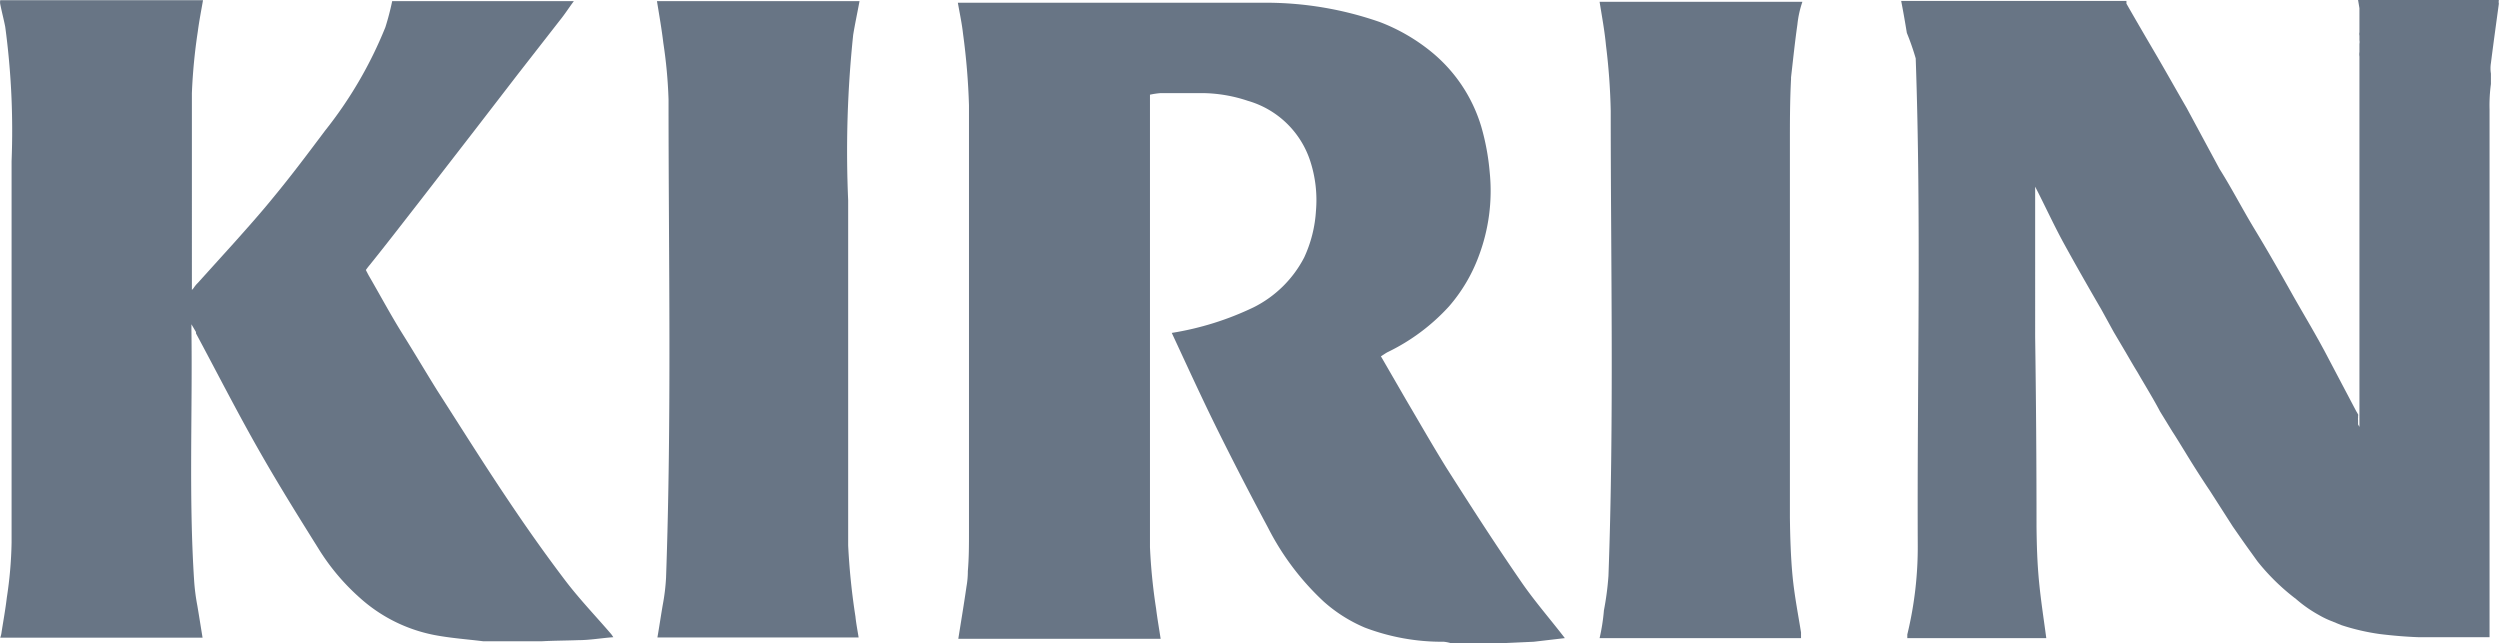 <svg xmlns="http://www.w3.org/2000/svg" width="110.09" height="28.32" viewBox="0 0 110.09 28.32"><path d="M104.25,60.47c.25,7.13.06,14.26.09,21.37a16.32,16.32,0,0,1-.46,4V86H110c-.11-.83-.24-1.66-.32-2.5s-.1-1.6-.11-2.39q0-4.2-.06-8.38V66h0v.06h0v.06c.43.83.82,1.69,1.27,2.51s1.08,1.93,1.64,2.89l.55,1,.52.88c.17.29.34.59.52.88.34.59.7,1.17,1,1.74l.54.88c.19.29.37.59.55.88q.54.89,1.11,1.74l1,1.56c.27.39.54.78.81,1.15l.28.39a9.54,9.54,0,0,0,1.7,1.66,5.79,5.79,0,0,0,1,.7,4,4,0,0,0,.46.23l.27.11.27.11a9.75,9.75,0,0,0,1.68.39c.57.07,1.15.12,1.73.14h3.11V62.72a7,7,0,0,1,.06-1.12v-.46a1.44,1.44,0,0,1,0-.46c.11-.87.23-1.74.35-2.62a.43.43,0,0,1,0-.16h-6.2l.06.36v1.06a.38.38,0,0,0,0,.15v.2a.43.43,0,0,1,0,.16v.36a.67.67,0,0,0,0,.2V62h0v.4h0V76.7l-.06-.11h0V76.4a.31.31,0,0,1,0-.1v-.09a.06.06,0,0,0,0-.06,1.32,1.32,0,0,0-.08-.14l-1.38-2.62c-.46-.86-.92-1.62-1.38-2.43-.56-1-1.13-2-1.7-2.94s-1-1.79-1.56-2.68l-1.45-2.69c-.51-.88-1-1.76-1.52-2.64-.38-.65-.76-1.3-1.13-1.95v-.12h-9.92c.09.46.17.92.25,1.41A11.42,11.42,0,0,1,104.25,60.47Z" transform="translate(-19.89 -57.9)" style="fill:#687585"/><path d="M90.82,62.78c0,6.83.15,13.66-.1,20.48a12.9,12.9,0,0,1-.2,1.52A8.64,8.64,0,0,1,90.33,86H99.2v-.25c-.13-.81-.29-1.63-.37-2.45s-.11-1.76-.12-2.63V64.23c0-.94,0-1.89.05-2.84v-.08c.09-.78.17-1.56.28-2.33a4.55,4.55,0,0,1,.22-1H90.33c.1.63.22,1.27.28,1.91A27.88,27.88,0,0,1,90.82,62.78Z" transform="translate(-19.89 -57.9)" style="fill:#687585"/><path d="M86.81,83.42c-1.11-1.61-2.17-3.26-3.22-4.91-.62-1-1.19-2-1.78-3L80.7,73.59c.12-.07.22-.15.33-.2a8.87,8.87,0,0,0,2.67-2A7.14,7.14,0,0,0,85,69.2a8.13,8.13,0,0,0,.49-3.72,10.37,10.37,0,0,0-.37-2,6.74,6.74,0,0,0-2.24-3.33,8.24,8.24,0,0,0-2.23-1.28,15.22,15.22,0,0,0-5-.85H62.07c.08.46.18.92.23,1.38a30,30,0,0,1,.26,3.14V81.32c0,.57,0,1.15-.05,1.73a3.82,3.82,0,0,1-.06.68c-.11.77-.24,1.54-.36,2.3H71c-.07-.46-.15-.92-.2-1.33A24.8,24.8,0,0,1,70.53,82V62.07A3.54,3.54,0,0,1,71,62h1.84a6.46,6.46,0,0,1,2,.34A4.07,4.07,0,0,1,77.59,65a5.54,5.54,0,0,1,.25,2.18,5.69,5.69,0,0,1-.52,2.06,5.05,5.05,0,0,1-2.22,2.19,13.07,13.07,0,0,1-3.61,1.13c.68,1.46,1.34,2.91,2.05,4.34s1.44,2.84,2.19,4.24a11.64,11.64,0,0,0,2.45,3.25A6.52,6.52,0,0,0,80,85.54a9.55,9.55,0,0,0,3.47.62,1.59,1.59,0,0,1,.3.06h2.34l1.32-.06L88.8,86C88.13,85.13,87.41,84.31,86.81,83.42Z" transform="translate(-19.89 -57.9)" style="fill:#687585"/><path d="M49.33,62.28c0,7,.14,14-.11,21.07a9,9,0,0,1-.14,1.16c-.08.46-.16,1-.24,1.46H57.7c-.05-.32-.11-.62-.14-.92a29.9,29.9,0,0,1-.32-3.13V66.72a49.17,49.17,0,0,1,.22-7.28c.08-.49.19-1,.28-1.49H48.82c.1.62.21,1.24.28,1.84A20.76,20.76,0,0,1,49.33,62.28Z" transform="translate(-19.89 -57.9)" style="fill:#687585"/><path d="M45.35,86.09c.51,0,1-.09,1.55-.13l-.09-.13c-.66-.77-1.38-1.52-2-2.33-.89-1.17-1.73-2.36-2.54-3.57-1.07-1.59-2.09-3.22-3.13-4.84-.51-.82-1-1.65-1.52-2.48s-1-1.73-1.5-2.59L36,69.79s.1-.14.17-.22c.74-.92,1.48-1.88,2.22-2.83l2.43-3.14,1.88-2.44,1.84-2.36c.22-.27.41-.57.62-.85h-8a11.43,11.43,0,0,1-.3,1.15,18.27,18.27,0,0,1-2.66,4.56c-.75,1-1.5,2-2.27,2.93-.56.69-1.15,1.35-1.73,2l-1.6,1.77a1.24,1.24,0,0,0-.18.22l-.08.09V62a24.6,24.6,0,0,1,.26-2.71c.06-.46.15-.92.23-1.38H19.9a.49.49,0,0,0,0,.17c.07.35.16.69.22,1A34.21,34.21,0,0,1,20.4,65V81.8a17.83,17.83,0,0,1-.21,2.42c-.06.51-.15,1-.23,1.51a1,1,0,0,1-.06.25h8.91c-.08-.49-.16-1-.23-1.41a9.15,9.15,0,0,1-.14-1.08c-.24-3.68-.07-7.39-.12-11.09v-.22l.2.34v.06c.94,1.75,1.84,3.52,2.83,5.25.81,1.42,1.67,2.8,2.54,4.19a9.7,9.7,0,0,0,1.84,2.2A6.86,6.86,0,0,0,39,85.86c.72.14,1.46.19,2.18.28h2.55C44.25,86.11,44.82,86.11,45.35,86.09Z" transform="translate(-19.89 -57.9)" style="fill:#687585"/></svg>